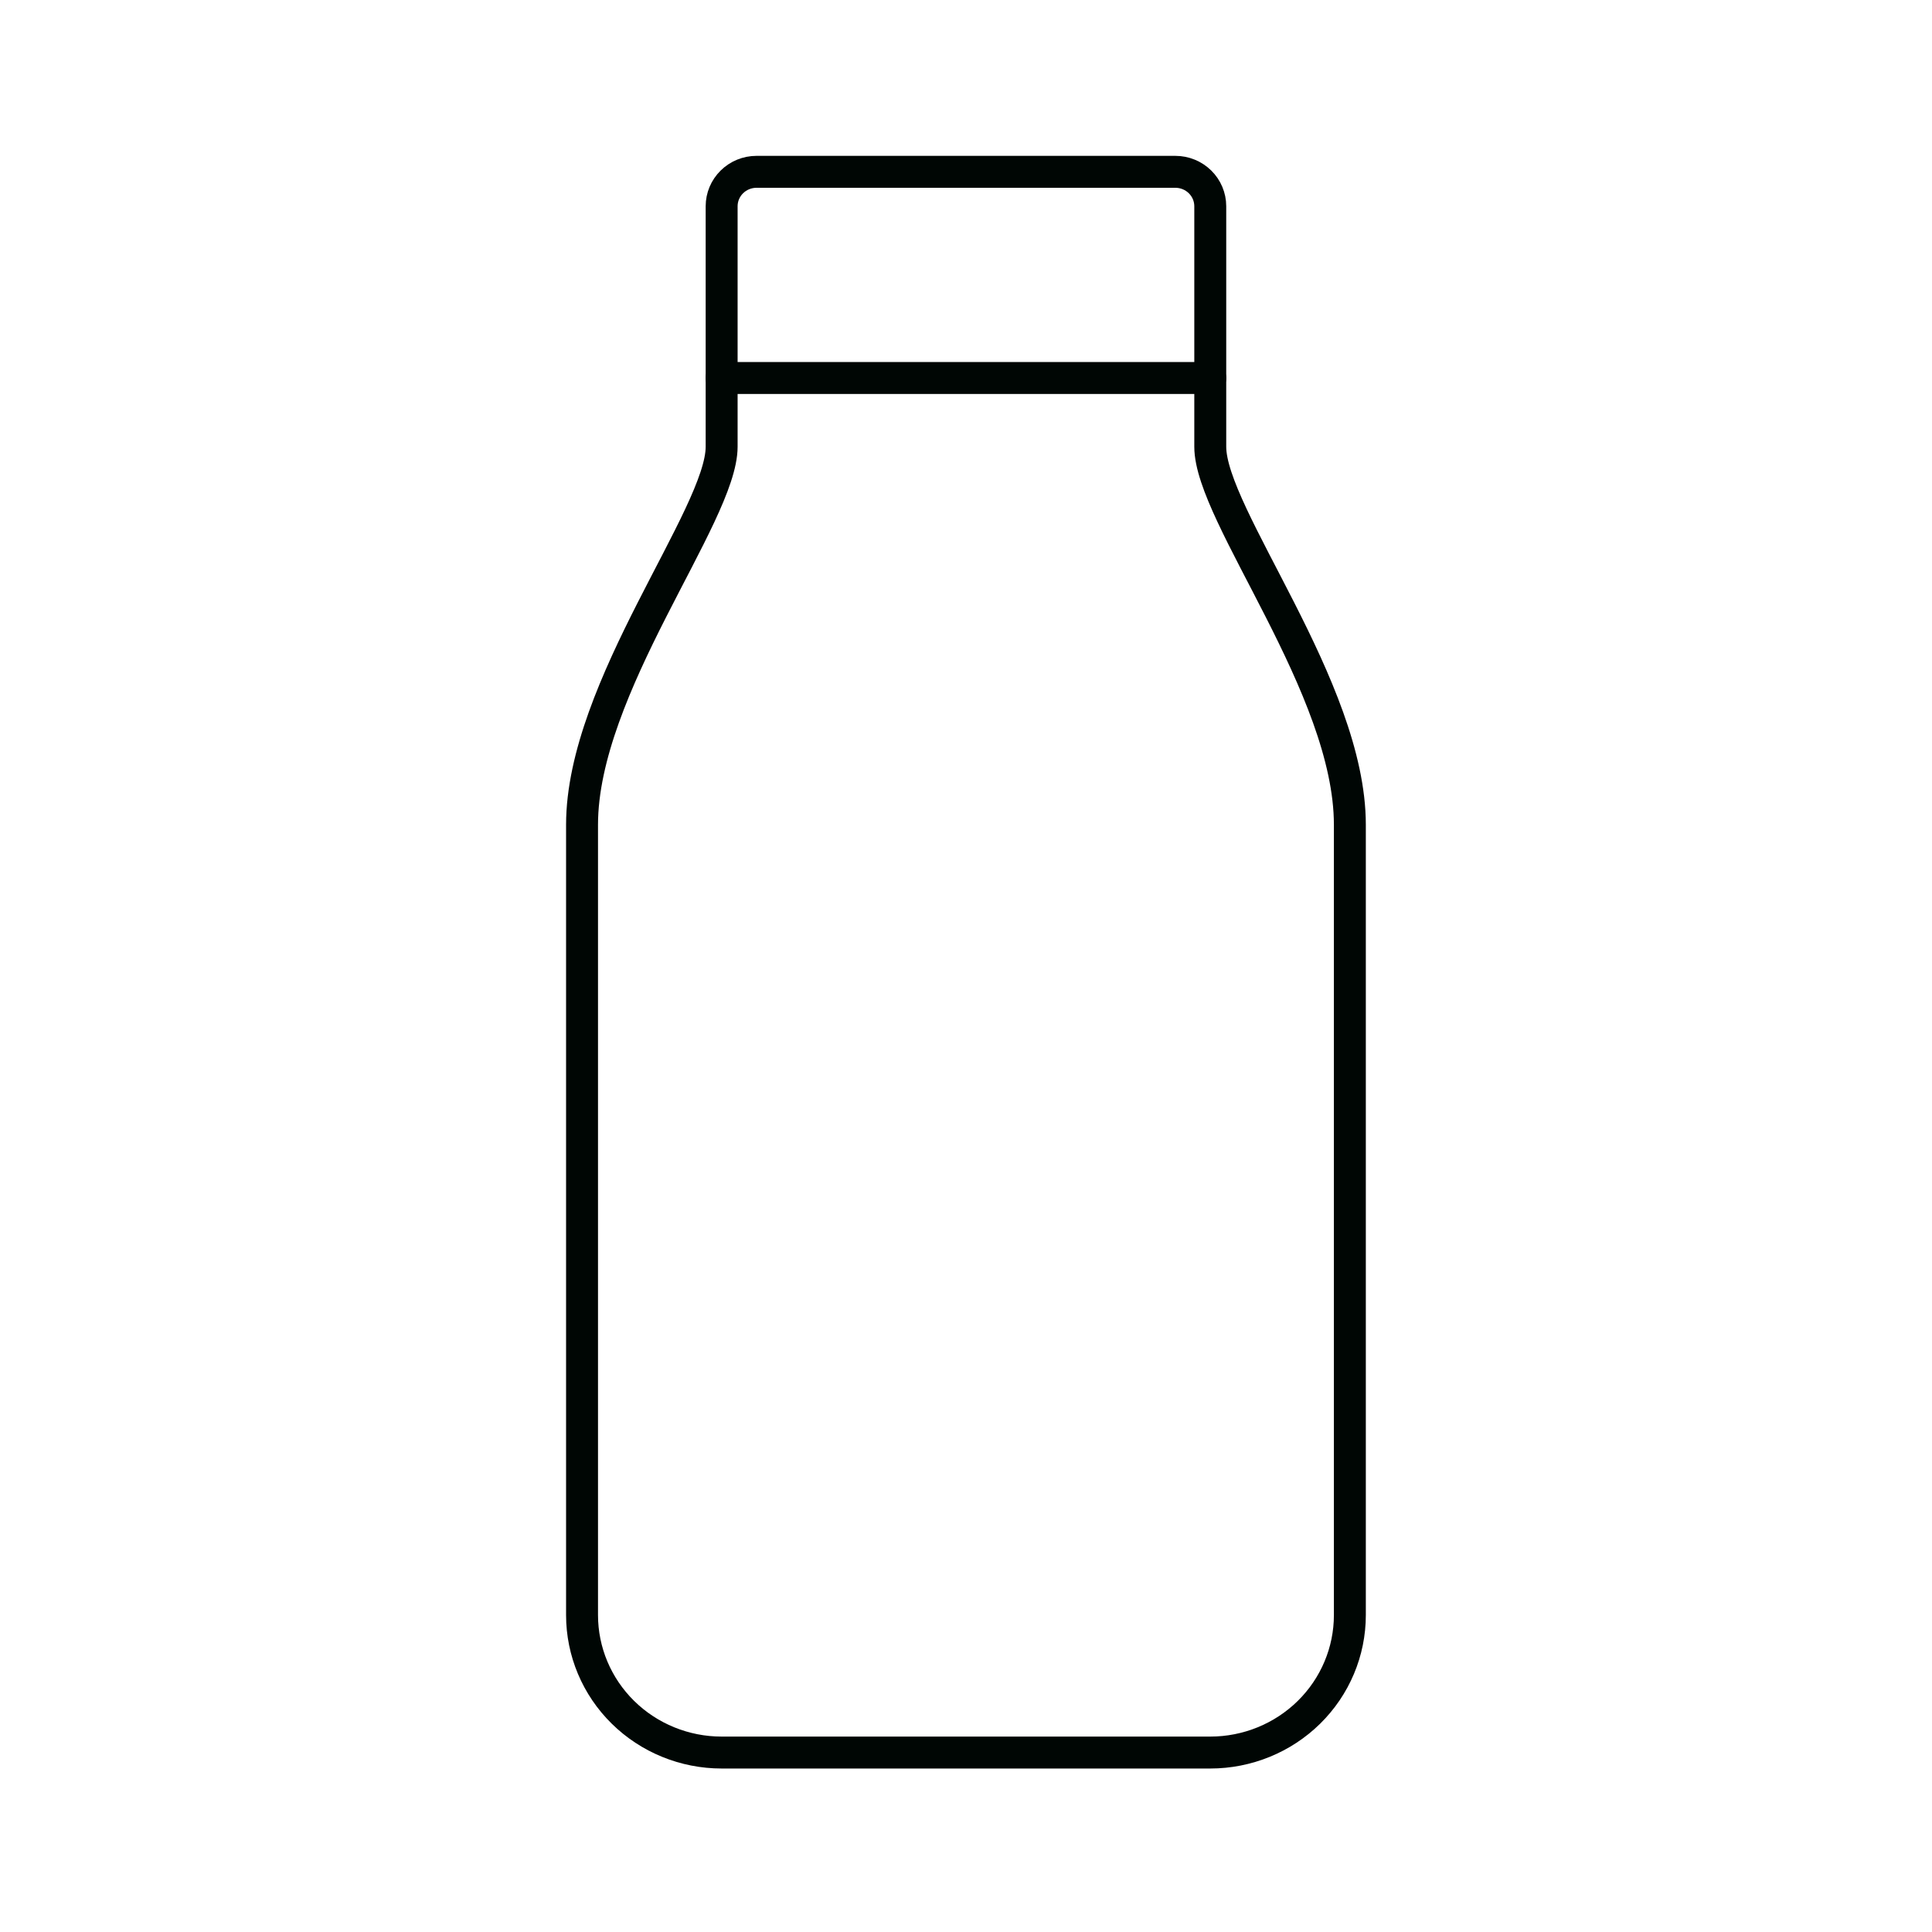 <svg width="121" height="121" viewBox="0 0 121 121" fill="none" xmlns="http://www.w3.org/2000/svg">
<path d="M75.798 27.979V12.914C75.798 12.343 75.567 11.795 75.157 11.392C74.747 10.988 74.192 10.761 73.612 10.761H47.382C46.802 10.761 46.246 10.988 45.837 11.392C45.427 11.795 45.196 12.343 45.196 12.914V27.979C45.196 32.283 36.453 43.044 36.453 51.653V101.153C36.453 103.436 37.374 105.626 39.014 107.24C40.654 108.854 42.877 109.761 45.196 109.761H75.798C78.116 109.761 80.34 108.854 81.98 107.24C83.62 105.626 84.541 103.436 84.541 101.153V51.653C84.541 43.044 75.798 32.283 75.798 27.979Z" stroke="#000604" stroke-width="2" stroke-linecap="round" stroke-linejoin="round"/>
<path d="M45.195 23.675H75.796" stroke="#000604" stroke-width="2" stroke-linecap="round" stroke-linejoin="round"/>
</svg>
